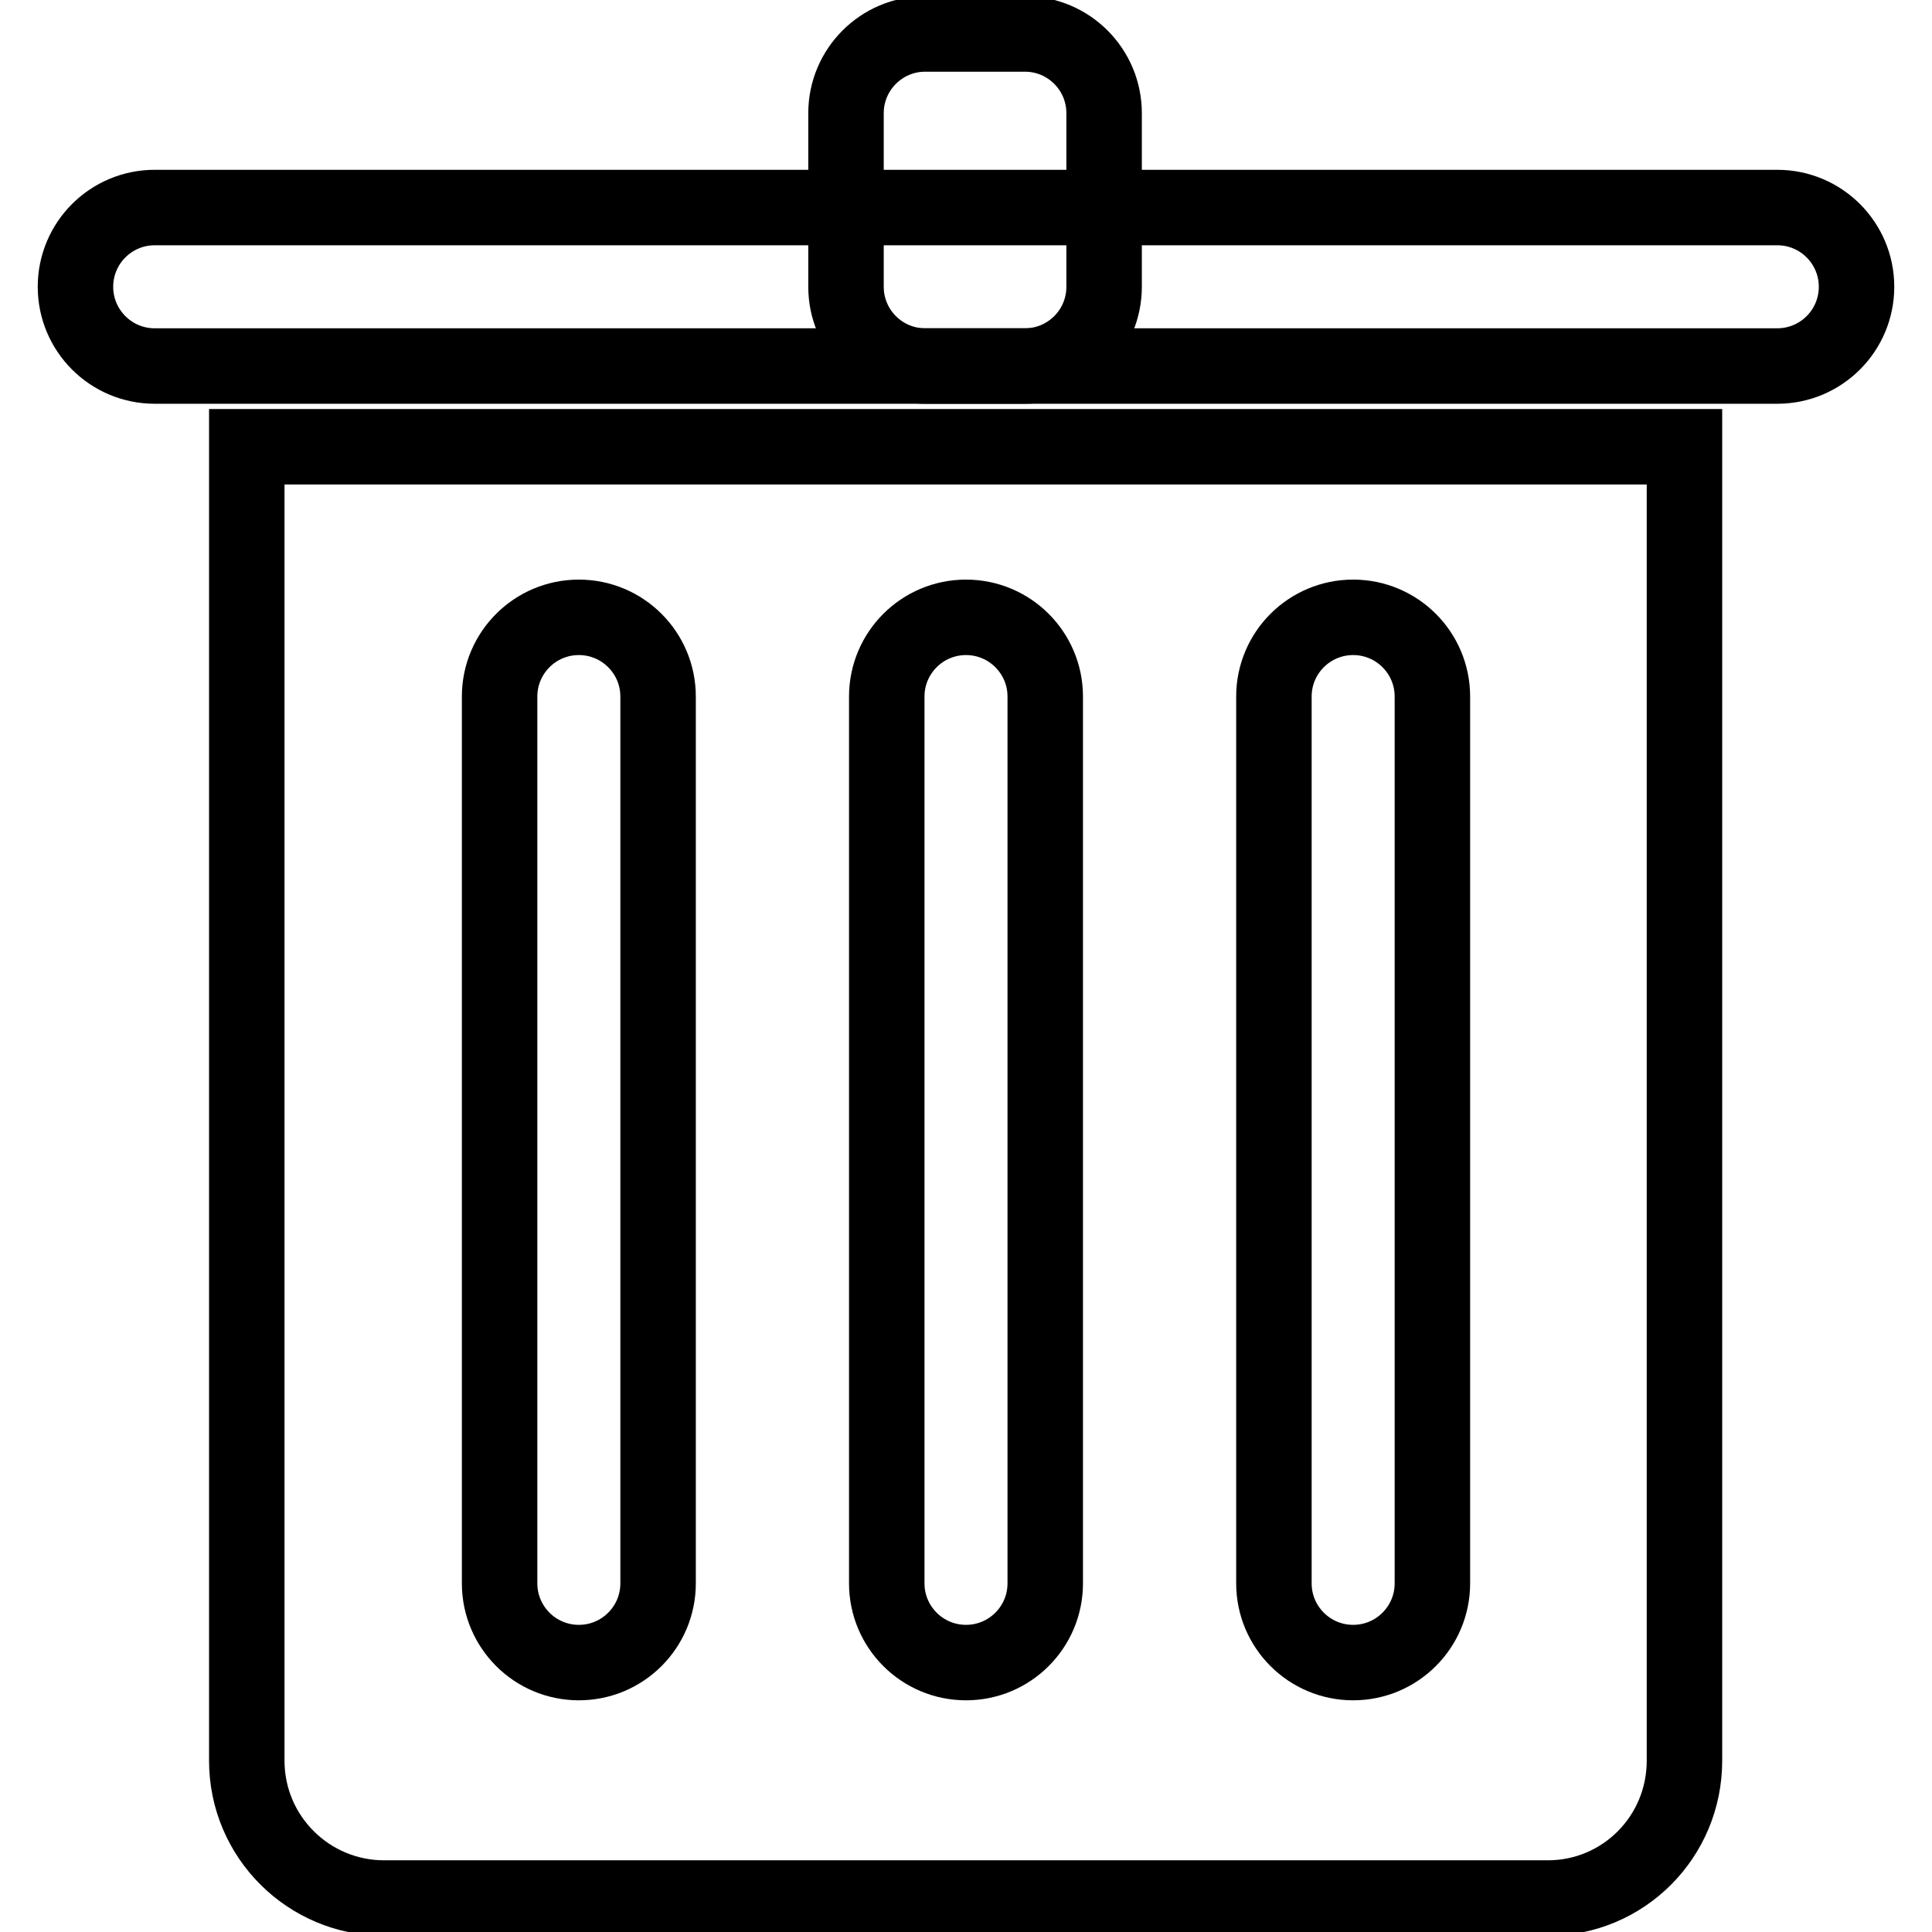<?xml version="1.0" encoding="utf-8"?>
<!-- Svg Vector Icons : http://www.onlinewebfonts.com/icon -->
<!DOCTYPE svg PUBLIC "-//W3C//DTD SVG 1.1//EN" "http://www.w3.org/Graphics/SVG/1.1/DTD/svg11.dtd">
<svg version="1.1" xmlns="http://www.w3.org/2000/svg" xmlns:xlink="http://www.w3.org/1999/xlink" x="0px" y="0px" viewBox="0 0 256 256" enable-background="new 0 0 256 256" xml:space="preserve">
<g> <path stroke-width="10" fill-opacity="0" stroke="#000000"  d="M10,38c0,5.8,4.7,10.5,10.5,10.5h215c5.8,0,10.5-4.7,10.5-10.5c0-5.8-4.7-10.5-10.5-10.5h-215 C14.7,27.5,10,32.2,10,38z"/> <path stroke-width="10" fill-opacity="0" stroke="#000000"  d="M135.8,4.5h-13.2c-5.8,0-10.5,4.7-10.5,10.5v23c0,5.8,4.7,10.5,10.5,10.5h13.2c5.8,0,10.5-4.7,10.5-10.5V15 C146.3,9.2,141.6,4.5,135.8,4.5z M205.1,251.5H50.9c-10,0-18.2-8.1-18.2-18.2V59.2h190.5v174.1 C223.2,243.4,215.1,251.5,205.1,251.5L205.1,251.5z"/> <path stroke-width="10" fill-opacity="0" stroke="#000000"  d="M179.3,81.8c-5.8,0-10.5,4.7-10.5,10.5v117.5c0,5.8,4.7,10.5,10.5,10.5c5.8,0,10.5-4.7,10.5-10.5V92.3 C189.8,86.5,185.1,81.8,179.3,81.8z M76.7,81.8c-5.8,0-10.5,4.7-10.5,10.5v117.5c0,5.8,4.7,10.5,10.5,10.5 c5.8,0,10.5-4.7,10.5-10.5V92.3C87.2,86.5,82.5,81.8,76.7,81.8z M128,81.8c-5.8,0-10.5,4.7-10.5,10.5v117.5 c0,5.8,4.7,10.5,10.5,10.5c5.8,0,10.5-4.7,10.5-10.5V92.3C138.5,86.5,133.8,81.8,128,81.8z"/></g>
</svg>